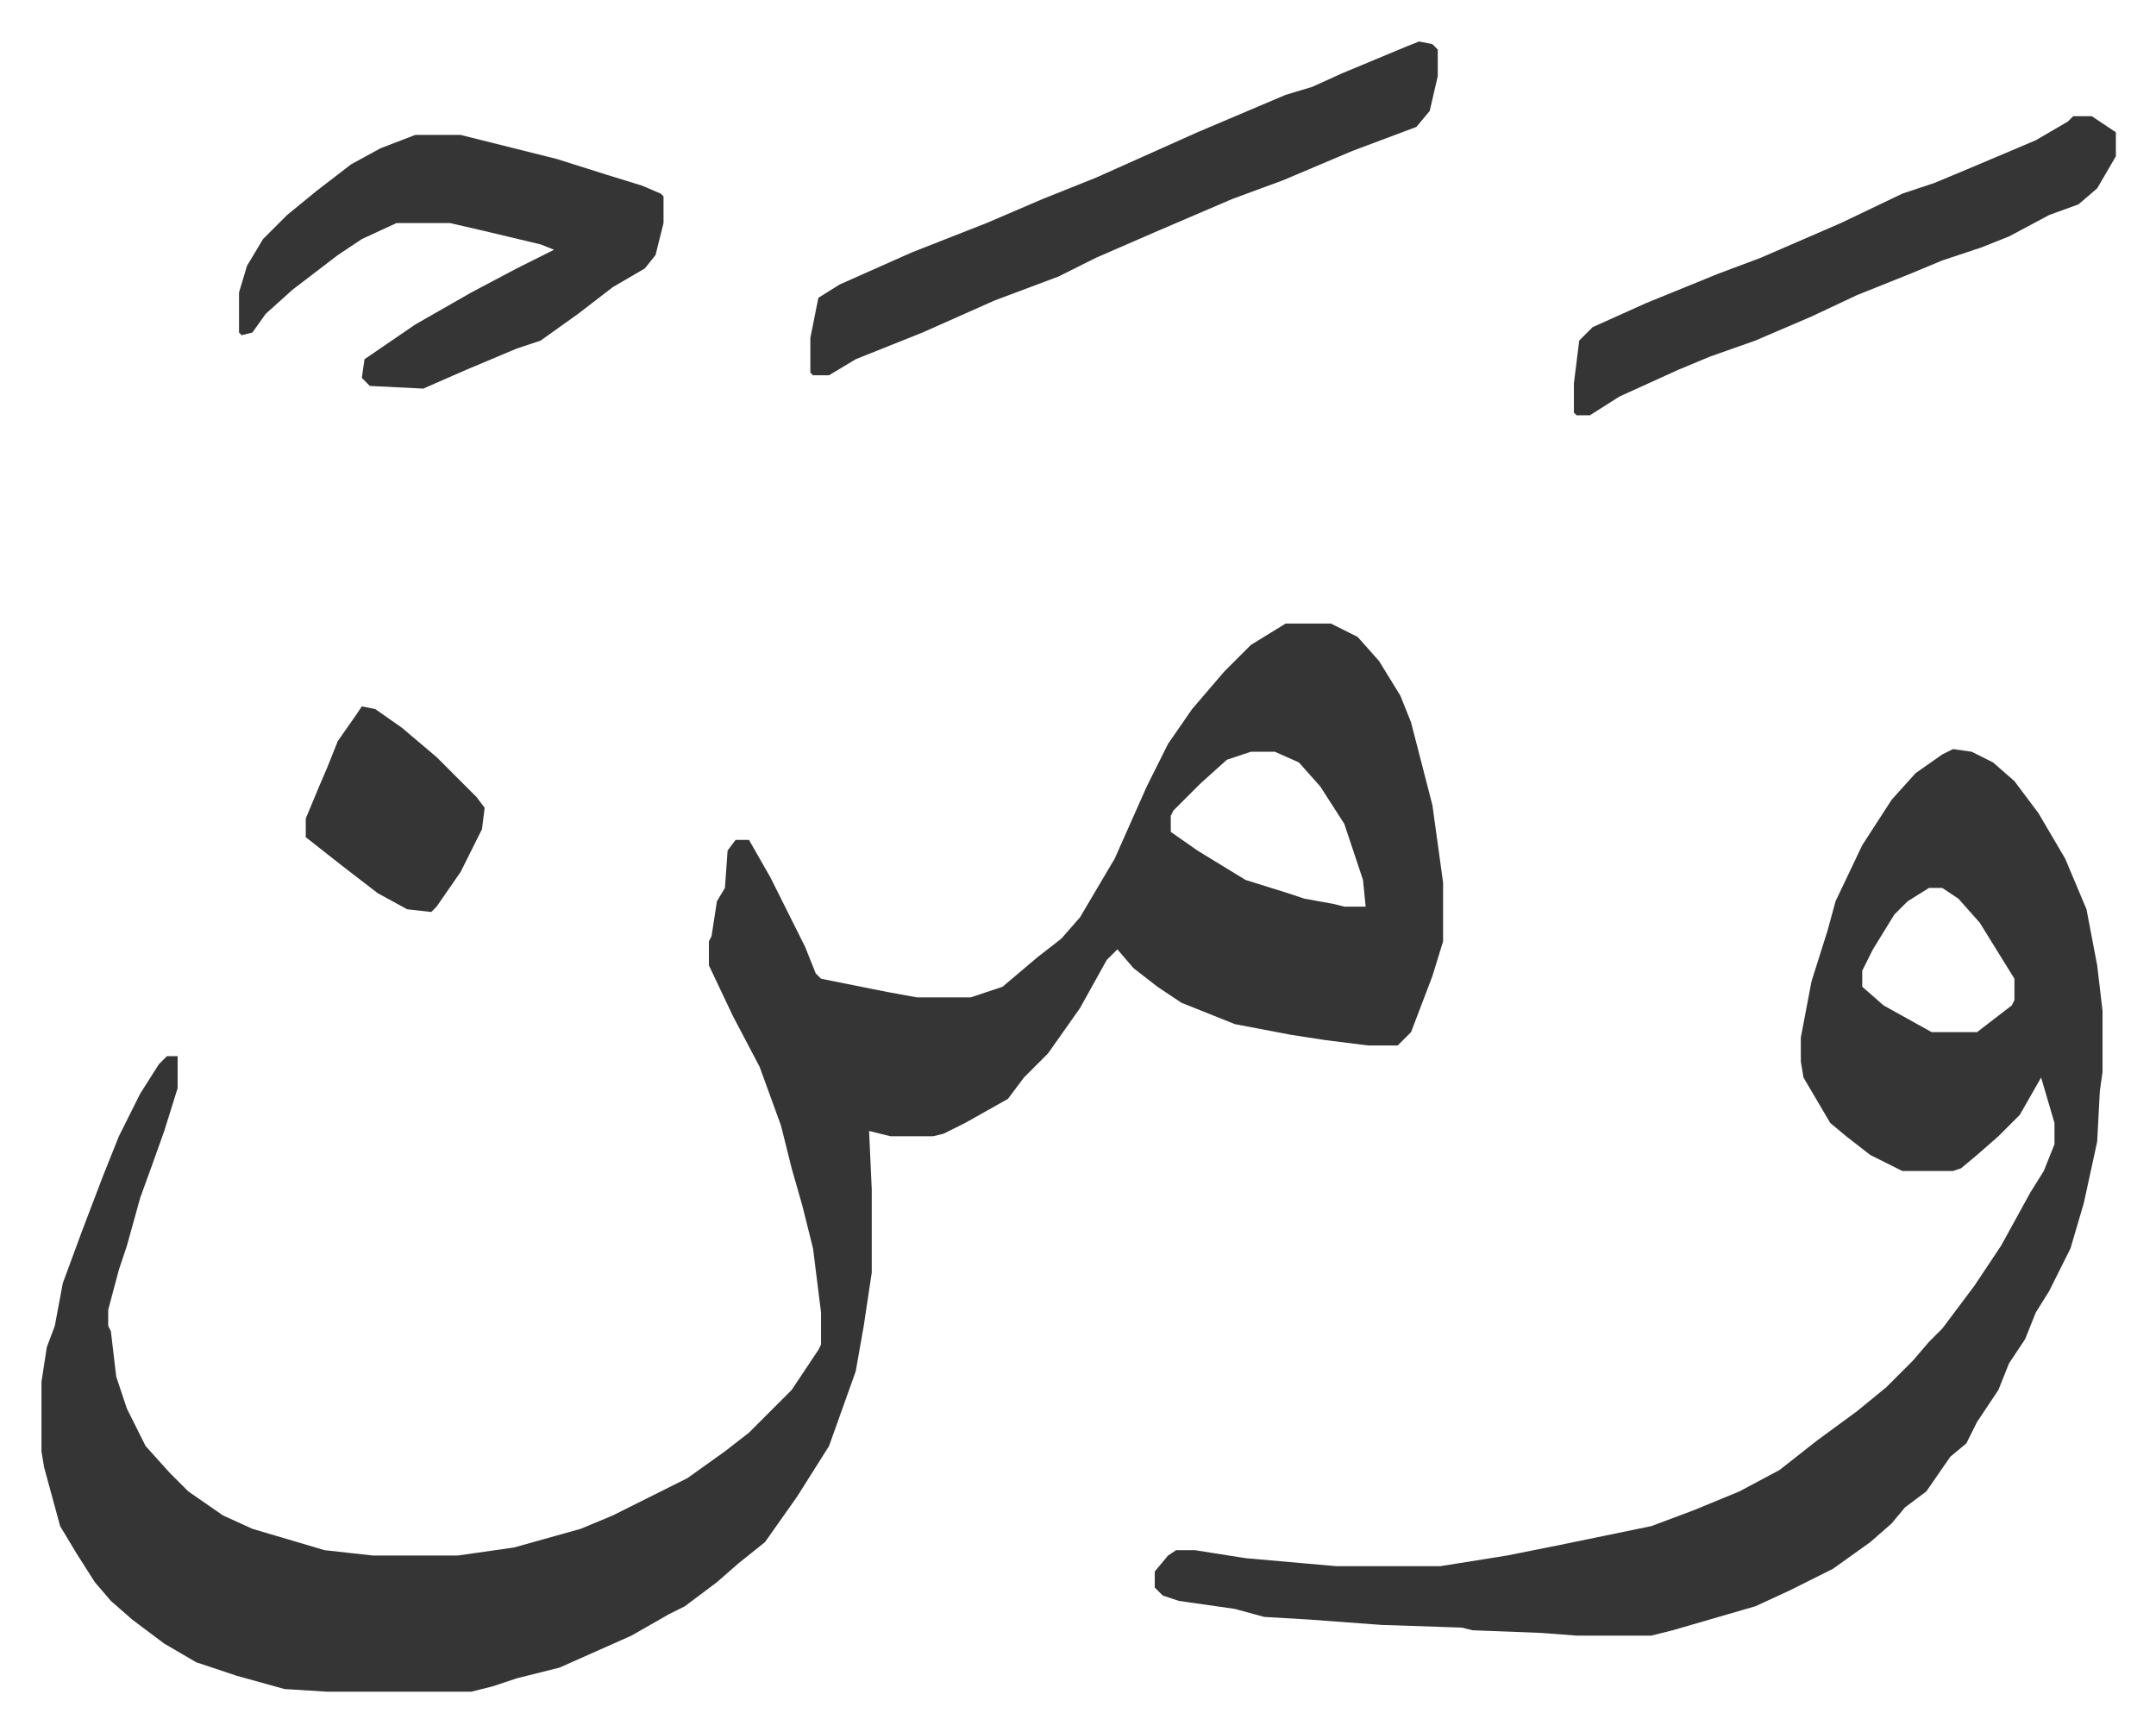 <svg xmlns="http://www.w3.org/2000/svg" role="img" viewBox="-15.53 449.47 807.56 648.56"><path fill="#353535" id="rule_normal" d="M466 683h17l10 5 8 9 8 13 4 10 8 31 4 29v22l-4 13-8 21-5 5h-11l-16-2-13-2-21-4-20-8-9-6-9-7-6-7-4 4-10 18-12 17-9 9-6 8-16 9-8 4-4 1h-16l-8-2 1 22v31l-3 20-3 17-10 28-12 19-12 17-10 8-8 7-12 9-6 3-14 8-27 12-16 4-9 3-8 2h-54l-16-1-18-5-15-5-12-7-12-9-8-7-6-7-7-11-6-10-6-22-1-6v-26l2-13 3-8 3-16 7-19 8-21 6-15 8-16 7-11 3-3h4v12l-5 16-5 14-4 11-5 18-3 9-4 15v6l1 2 2 17 4 12 7 14 9 10 7 7 13 9 11 5 27 8 18 2h32l21-3 25-7 12-5 28-14 14-10 9-7 16-16 10-15 1-2v-12l-3-24-4-16-4-14-4-16-8-22-10-19-9-19v-9l1-2 2-13 3-5 1-14 3-4h5l8 14 13 26 4 10 2 2 25 5 11 2h20l12-4 13-11 9-7 7-8 13-22 12-27 8-16 9-13 12-14 10-10zm-13 48l-9 3-10 9-10 10-1 2v6l10 7 18 11 16 5 6 2 11 2 4 1h8l-1-10-7-21-9-14-8-9-9-4zm263-1l7 1 8 4 8 7 9 12 10 17 8 19 4 21 2 17v23l-1 7-1 19-5 23-5 17-8 16-5 8-4 10-6 9-4 10-4 6-4 6-4 8-6 5-9 13-8 6-5 6-8 7-14 10-16 8-13 6-31 9-8 2h-28l-13-1-26-1-4-1-30-1-27-2-17-1-11-3-21-3-6-2-3-3v-6l5-6 3-2h7l19 3 34 3h39l25-4 20-4 34-7 16-6 17-7 15-8 14-11 15-11 11-9 10-10 6-7 5-5 12-16 10-15 11-20 5-8 4-10v-8l-5-17-8 14-8 8-8 7-6 5-3 1h-19l-12-6-9-7-6-5-10-17-1-6v-9l4-21 6-19 3-11 10-21 11-17 9-10 10-7zm-9 52l-8 5-5 5-8 13-4 8v6l8 7 18 10h17l13-10 1-2v-8l-13-21-8-9-6-4zM140 500h17l36 9 19 6 13 4 7 3 1 1v10l-3 12-4 5-12 7-13 10-14 10-9 3-19 8-16 7-20-1-3-3 1-7 19-13 21-12 17-9 14-7-5-2-21-5-13-3h-20l-13 6-9 6-17 13-10 9-5 7-4 1-1-1v-15l3-10 6-10 9-9 11-9 13-10 11-6zm376-35l5 1 2 2v10l-3 13-5 6-24 9-26 11-19 7-28 12-23 10-14 7-24 9-27 12-25 10-10 6h-6l-1-1v-13l3-15 8-5 27-12 28-11 21-9 20-8 38-17 33-14 10-3 11-5 24-10zm245 28h7l9 6v9l-7 12-7 6-11 4-15 8-10 4-15 5-12 5-20 8-17 8-21 9-17 6-12 5-22 10-11 7h-5l-1-1v-11l2-16 5-5 20-9 27-11 16-6 30-13 23-11 12-4 12-5 26-11 12-7zM120 714l5 1 10 7 13 11 15 15 3 4-1 8-8 16-9 13-2 2-9-1-11-6-13-10-14-11v-7l5-12 3-7 4-10 7-10z"/></svg>
